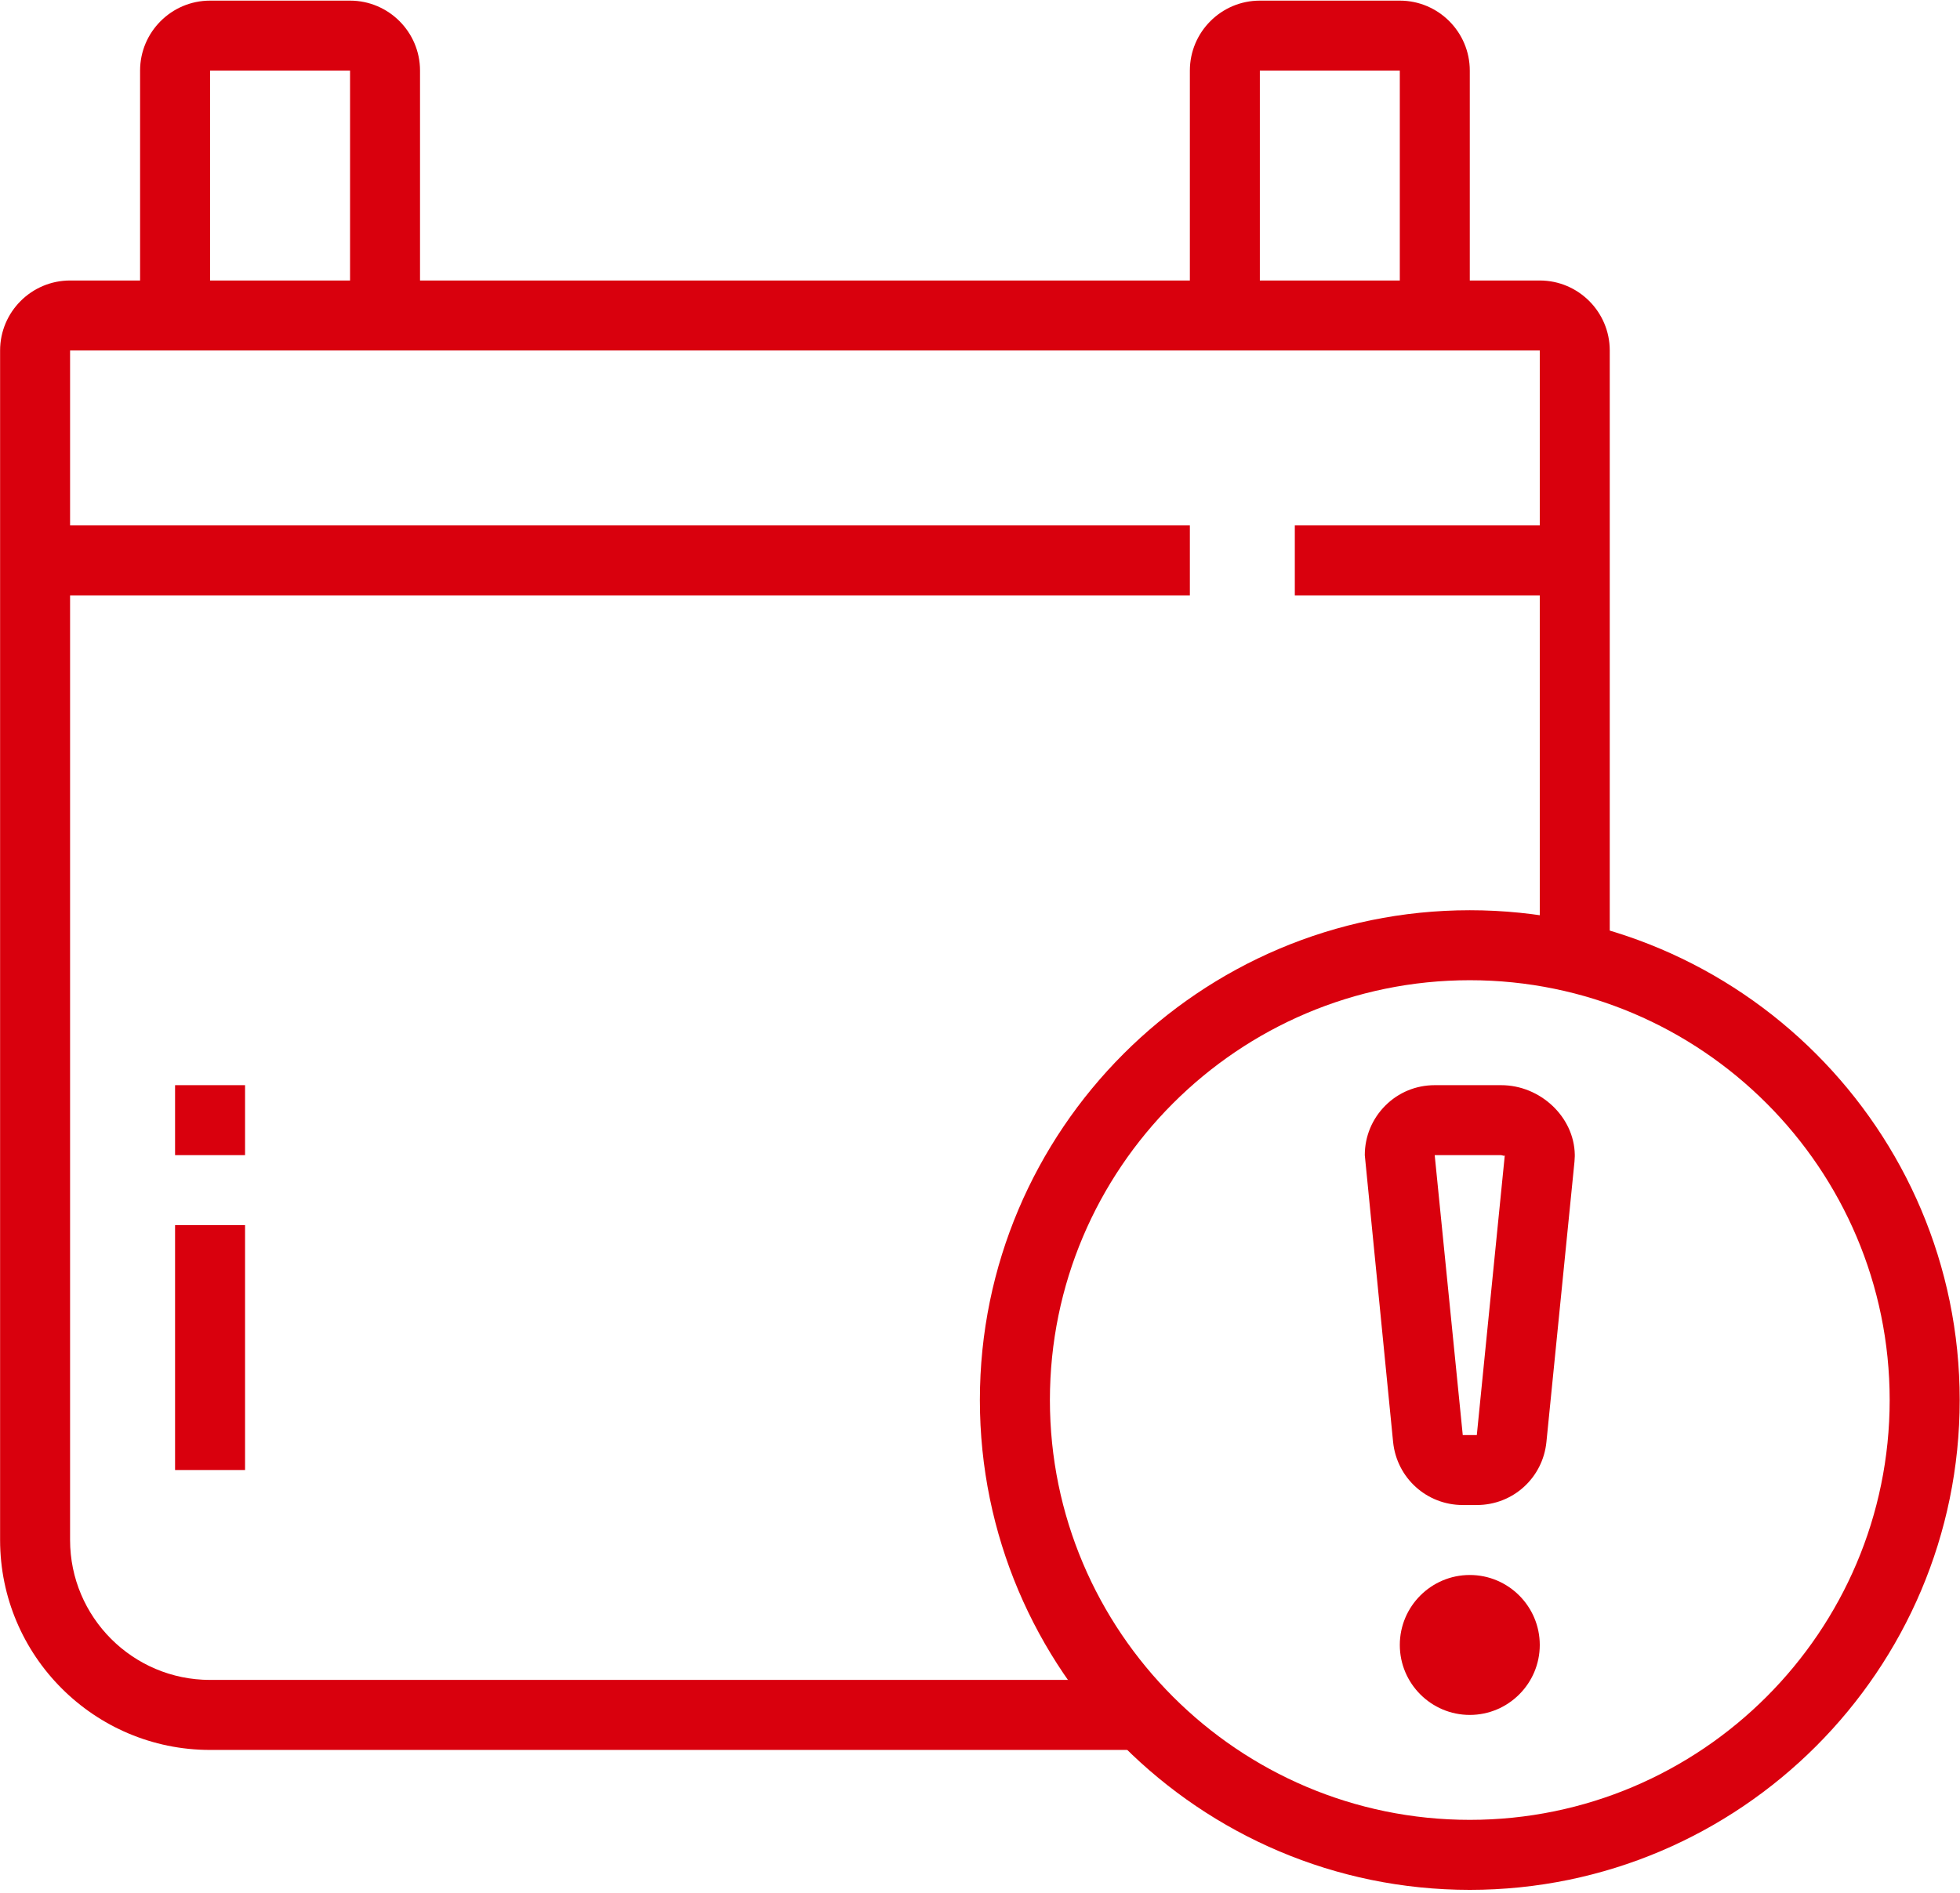 <svg xmlns="http://www.w3.org/2000/svg" xmlns:xlink="http://www.w3.org/1999/xlink" zoomAndPan="magnify" preserveAspectRatio="xMidYMid meet" version="1.0" viewBox="347.48 102.02 329.09 317.84"><defs><clipPath id="bbd163c939"><path d="M 512 254 L 676.566 254 L 676.566 419.859 L 512 419.859 Z M 512 254 " clip-rule="nonzero"/></clipPath><clipPath id="0543c4cda8"><path d="M 347.477 149 L 618 149 L 618 396 L 347.477 396 Z M 347.477 149 " clip-rule="nonzero"/></clipPath><clipPath id="11e0875668"><path d="M 371 102.016 L 419 102.016 L 419 156 L 371 156 Z M 371 102.016 " clip-rule="nonzero"/></clipPath><clipPath id="473b87c57e"><path d="M 547 102.016 L 595 102.016 L 595 156 L 547 156 Z M 547 102.016 " clip-rule="nonzero"/></clipPath></defs><path fill="#d9000d" d="M 594.262 390.016 C 587.785 390.016 582.512 384.742 582.512 378.266 C 582.512 371.789 587.785 366.516 594.262 366.516 C 600.738 366.516 606.012 371.789 606.012 378.266 C 606.012 384.742 600.738 390.016 594.262 390.016 Z M 594.262 378.266 L 594.262 378.277 Z M 594.262 378.266 " fill-opacity="1" fill-rule="nonzero"/><path fill="#d9000d" d="M 595.441 354.766 L 593.082 354.766 C 587.027 354.766 582.004 350.219 581.387 344.188 L 576.633 296.008 C 576.633 292.879 577.848 289.934 580.066 287.703 C 582.285 285.473 585.238 284.258 588.383 284.258 L 599.523 284.258 C 606.109 284.258 611.773 289.586 611.891 295.902 L 611.891 296.215 C 611.891 296.215 611.84 297.105 611.84 297.105 L 607.129 344.18 C 606.523 350.211 601.508 354.766 595.441 354.766 Z M 588.383 296.012 L 588.371 296.012 L 593.082 343.016 L 595.441 343.016 L 600.141 296.012 C 600.09 296.246 599.738 296.012 599.523 296.012 Z M 588.383 296.012 " fill-opacity="1" fill-rule="nonzero"/><g clip-path="url(#bbd163c939)"><path fill="#d9000d" d="M 594.262 419.395 C 548.902 419.395 512.004 382.492 512.004 337.137 C 512.004 291.777 548.902 254.879 594.262 254.879 C 639.617 254.879 676.52 291.777 676.52 337.137 C 676.52 382.492 639.617 419.395 594.262 419.395 Z M 594.262 266.633 C 555.383 266.633 523.762 298.262 523.762 337.137 C 523.762 376.008 555.387 407.637 594.262 407.637 C 633.137 407.637 664.762 376.008 664.762 337.137 C 664.762 298.262 633.137 266.633 594.262 266.633 Z M 594.262 266.633 " fill-opacity="1" fill-rule="nonzero"/></g><path fill="#d9000d" d="M 376.875 307.758 L 388.625 307.758 L 388.625 348.887 L 376.875 348.887 Z M 376.875 307.758 " fill-opacity="1" fill-rule="nonzero"/><path fill="#d9000d" d="M 376.875 284.258 L 388.625 284.258 L 388.625 296.008 L 376.875 296.008 Z M 376.875 284.258 " fill-opacity="1" fill-rule="nonzero"/><g clip-path="url(#0543c4cda8)"><path fill="#d9000d" d="M 539.145 395.895 L 382.746 395.895 C 363.309 395.895 347.496 380.078 347.496 360.641 L 347.496 160.875 C 347.496 154.398 352.77 149.125 359.246 149.125 L 606.012 149.125 C 612.488 149.125 617.762 154.398 617.762 160.875 L 617.762 262.797 L 606.012 262.797 L 606.012 160.875 L 359.246 160.875 L 359.246 360.637 C 359.246 373.598 369.785 384.137 382.746 384.137 L 539.141 384.137 L 539.141 395.887 Z M 539.145 395.895 " fill-opacity="1" fill-rule="nonzero"/></g><g clip-path="url(#11e0875668)"><path fill="#d9000d" d="M 418.004 155 L 406.254 155 L 406.254 113.875 L 382.75 113.875 L 382.75 155.004 L 371 155.004 L 371 113.875 C 371 107.398 376.273 102.125 382.75 102.125 L 406.254 102.125 C 412.73 102.125 418.004 107.398 418.004 113.875 L 418.004 155.004 Z M 418.004 155 " fill-opacity="1" fill-rule="nonzero"/></g><g clip-path="url(#473b87c57e)"><path fill="#d9000d" d="M 594.262 155 L 582.512 155 L 582.512 113.875 L 559.012 113.875 L 559.012 155.004 L 547.262 155.004 L 547.262 113.875 C 547.262 107.398 552.535 102.125 559.012 102.125 L 582.512 102.125 C 588.988 102.125 594.262 107.398 594.262 113.875 L 594.262 155.004 Z M 594.262 155 " fill-opacity="1" fill-rule="nonzero"/></g><path fill="#d9000d" d="M 353.371 190.254 L 547.262 190.254 L 547.262 202.004 L 353.371 202.004 Z M 353.371 190.254 " fill-opacity="1" fill-rule="nonzero"/><path fill="#d9000d" d="M 564.883 190.254 L 611.883 190.254 L 611.883 202.004 L 564.883 202.004 Z M 564.883 190.254 " fill-opacity="1" fill-rule="nonzero"/></svg>